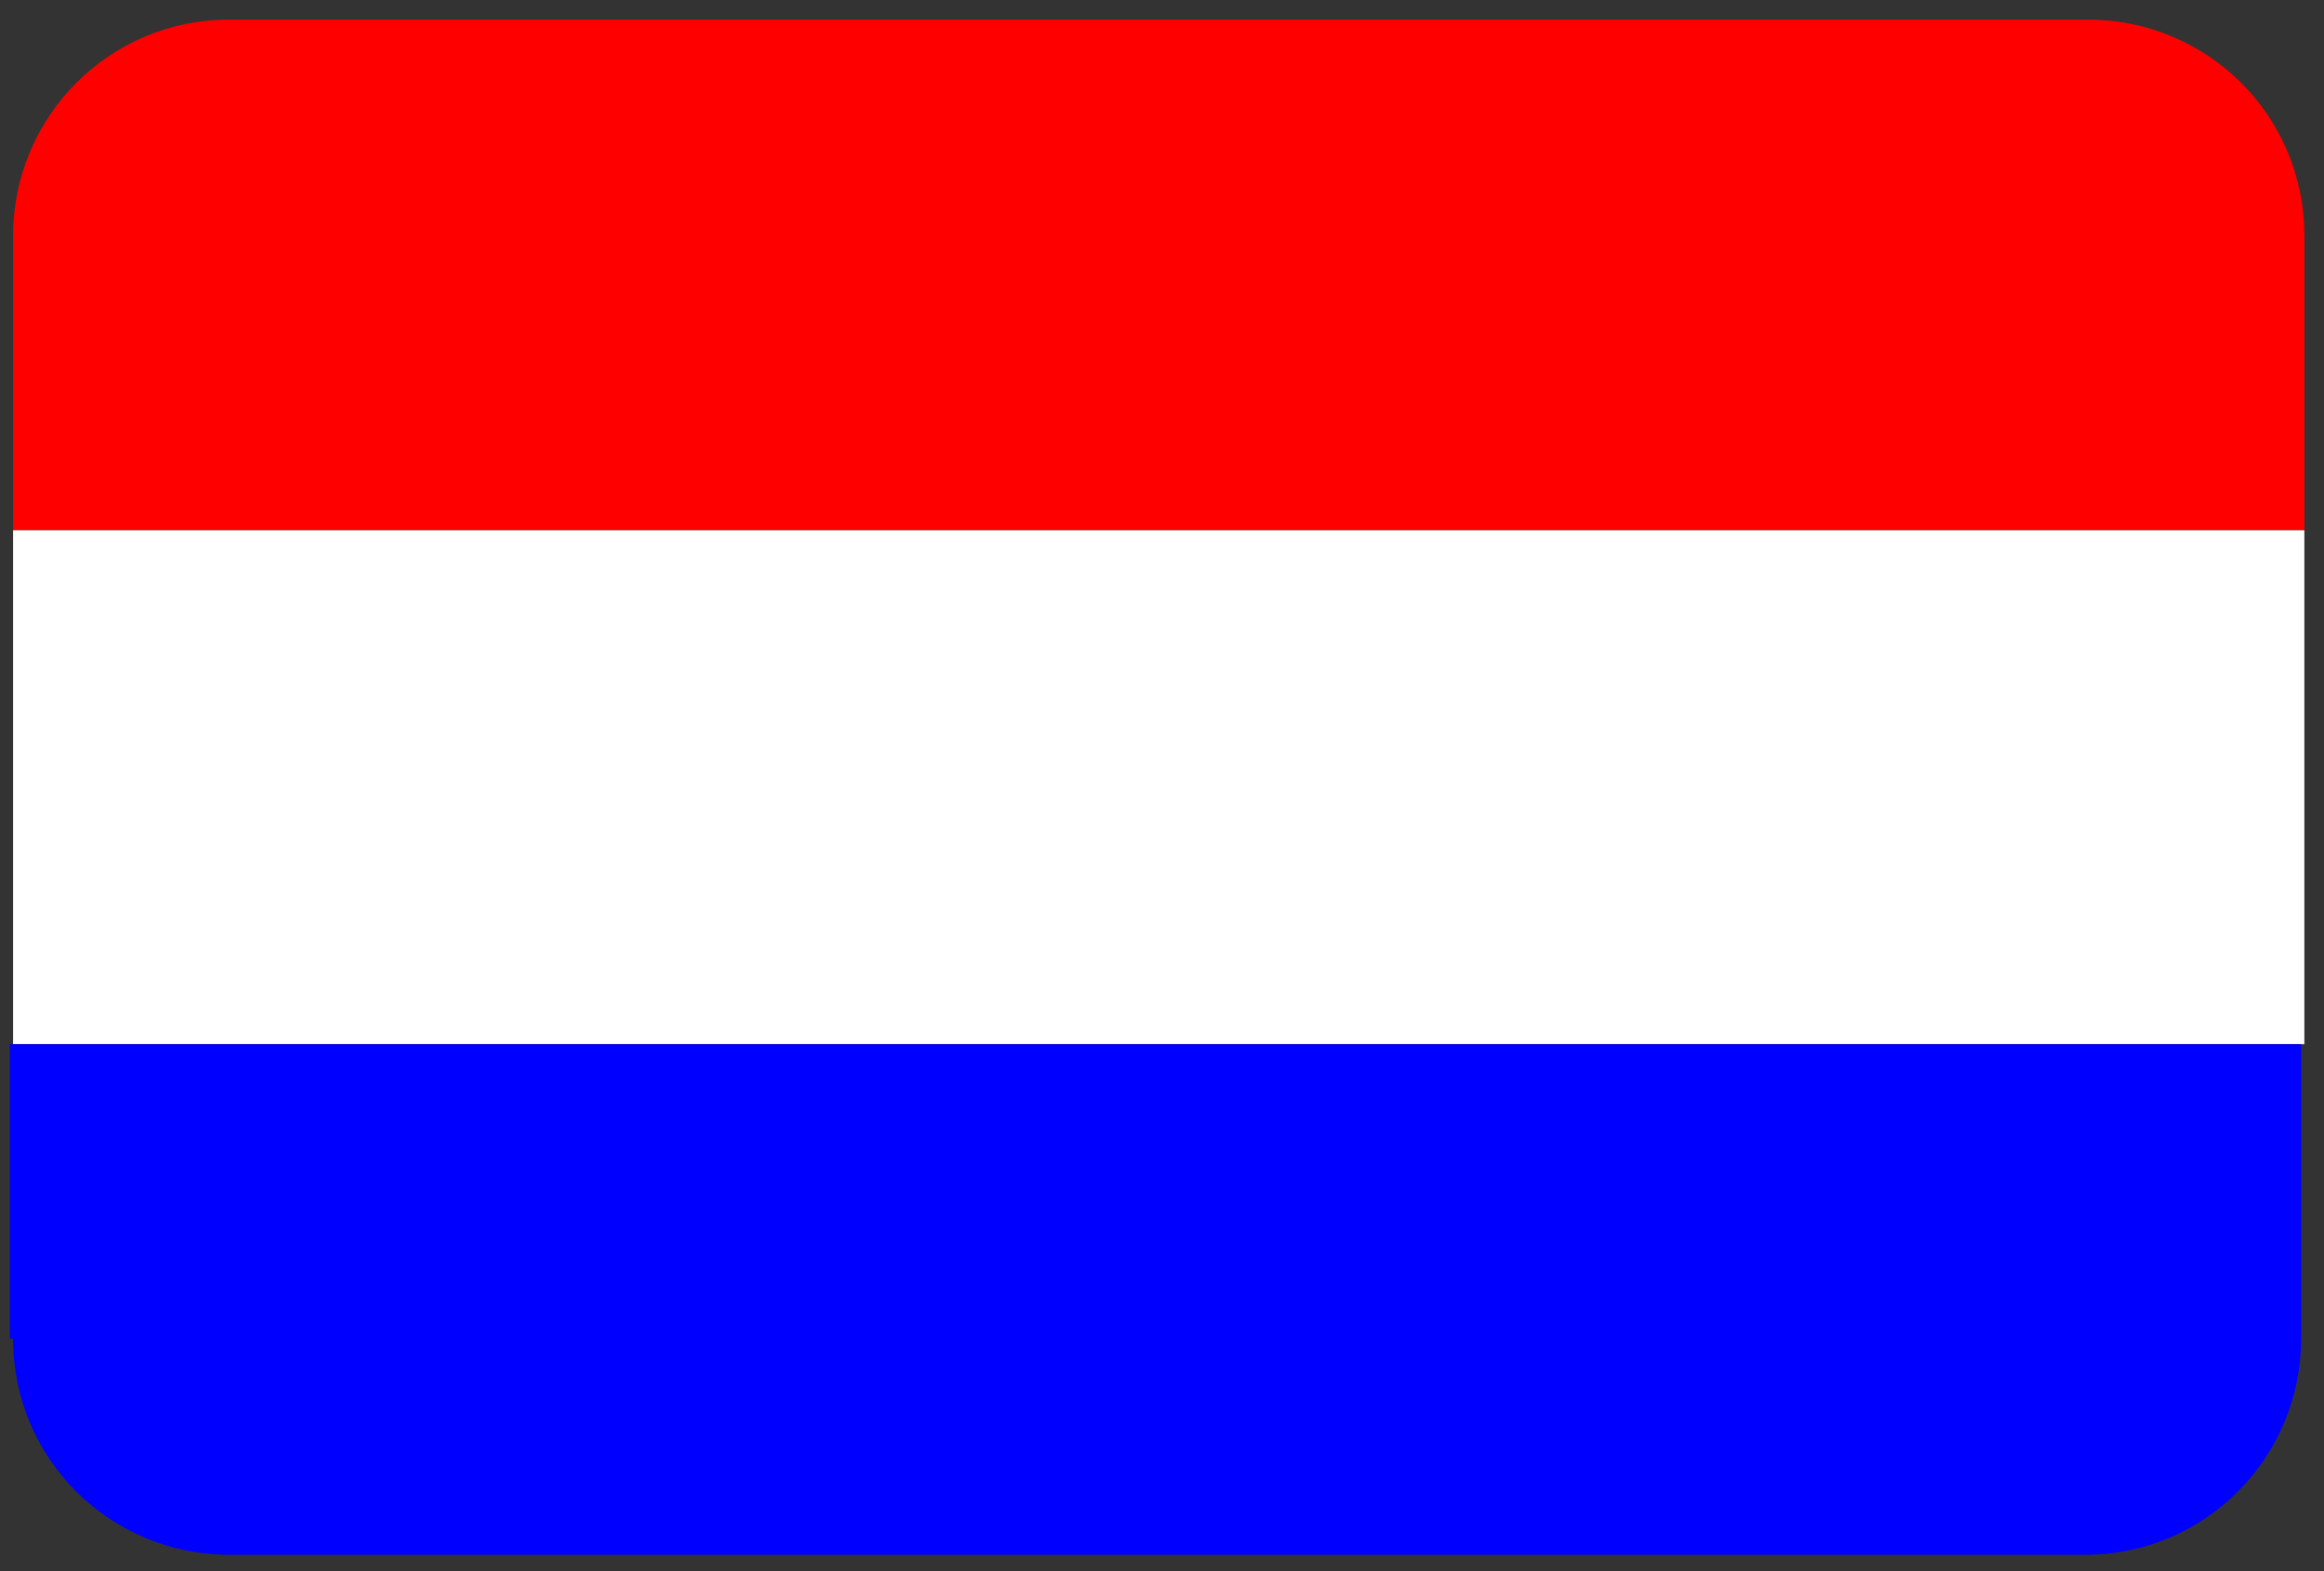 <?xml version="1.0" encoding="utf-8"?>
<!-- Generator: Adobe Illustrator 27.7.0, SVG Export Plug-In . SVG Version: 6.00 Build 0)  -->
<svg version="1.1" id="Laag_1" xmlns="http://www.w3.org/2000/svg" xmlns:xlink="http://www.w3.org/1999/xlink" x="0px" y="0px"
	 viewBox="0 0 71 48" style="enable-background:new 0 0 71 48;" xml:space="preserve">
<rect x="0" y="0" width="71" height="48" fill="#333333" stroke="none"/>
<style type="text/css">
	.st0{fill:#FF0000;}
	.st1{fill:#FFFFFF;}
	.st2{fill:#0000FF;}
</style>
<g id="Flags" transform="translate(-493, -192)">
	<g id="netherlands-3" transform="translate(70, 70)">
		<g transform="translate(423, 122)">
			<g id="Mozambique-4">
				<g id="Equatorial_Guinea-9">
					<path id="Shape" class="st0" d="M0.4,7.2v9h70v-9c0-3.7-3-6.6-6.6-6.6H7C3.3,0.6,0.4,3.6,0.4,7.2z"/>
					<polygon id="Shape_00000061465017883725208630000009285166675963828883_" class="st1" points="0.4,31.9 70.4,31.9 70.4,16.2 
						0.4,16.2 					"/>
					<path id="Shape_00000173847631181766750780000001601515578298942875_" class="st2" d="M0.4,40.9c0,3.7,3,6.6,6.6,6.6h56.7
						c3.7,0,6.6-3,6.6-6.6v-9h-70V40.9z"/>
				</g>
			</g>
		</g>
	</g>
</g>
</svg>
